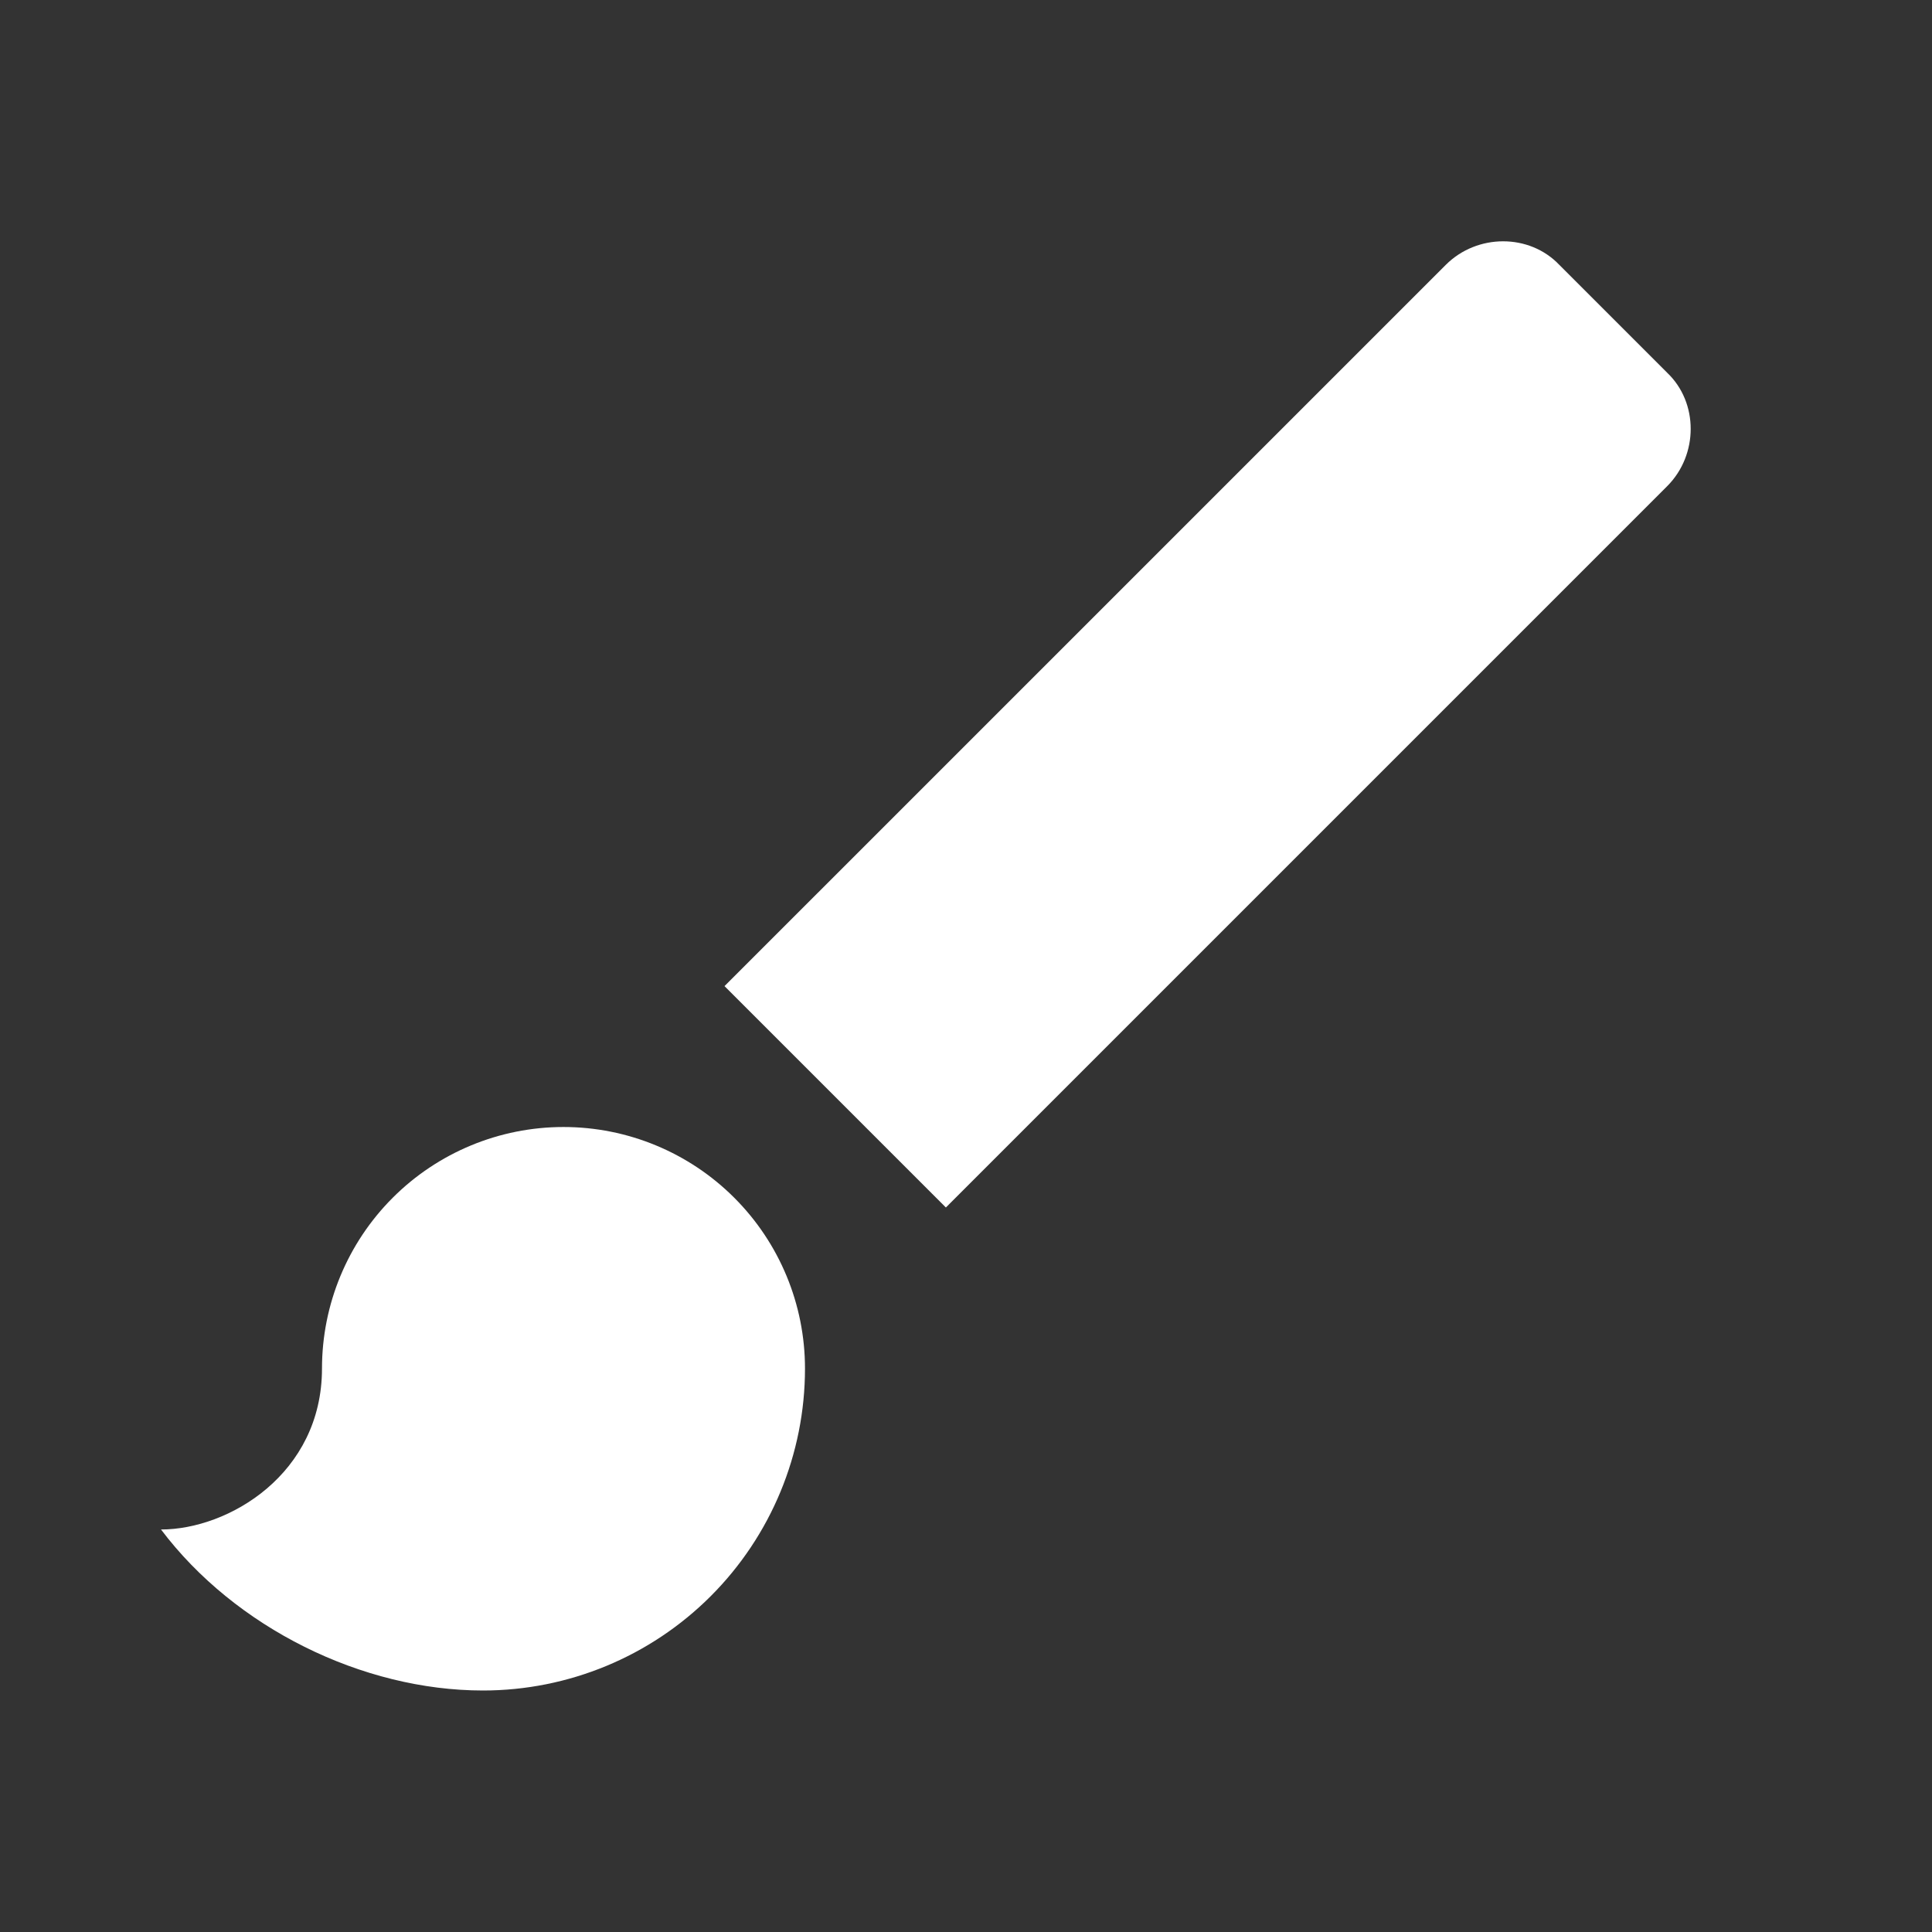 <svg width="80" height="80" viewBox="0 0 80 80" fill="none" xmlns="http://www.w3.org/2000/svg">
<rect x="0" y="0" width="80" height="80" fill="#333333" stroke="none"/>
<path d="M69.033 15.433L64.567 10.967C63.333 9.667 61.167 9.667 59.867 10.967L30 40.833L39.167 50L69.033 20.133C70.333 18.833 70.333 16.667 69.033 15.433ZM23.333 46.667C20.681 46.667 18.138 47.72 16.262 49.596C14.387 51.471 13.333 54.014 13.333 56.667C13.333 61.033 9.467 63.333 6.667 63.333C9.733 67.4 15 70 20 70C23.536 70 26.928 68.595 29.428 66.095C31.929 63.594 33.333 60.203 33.333 56.667C33.333 54.014 32.28 51.471 30.404 49.596C28.529 47.72 25.985 46.667 23.333 46.667Z" fill="white"/>
</svg>
